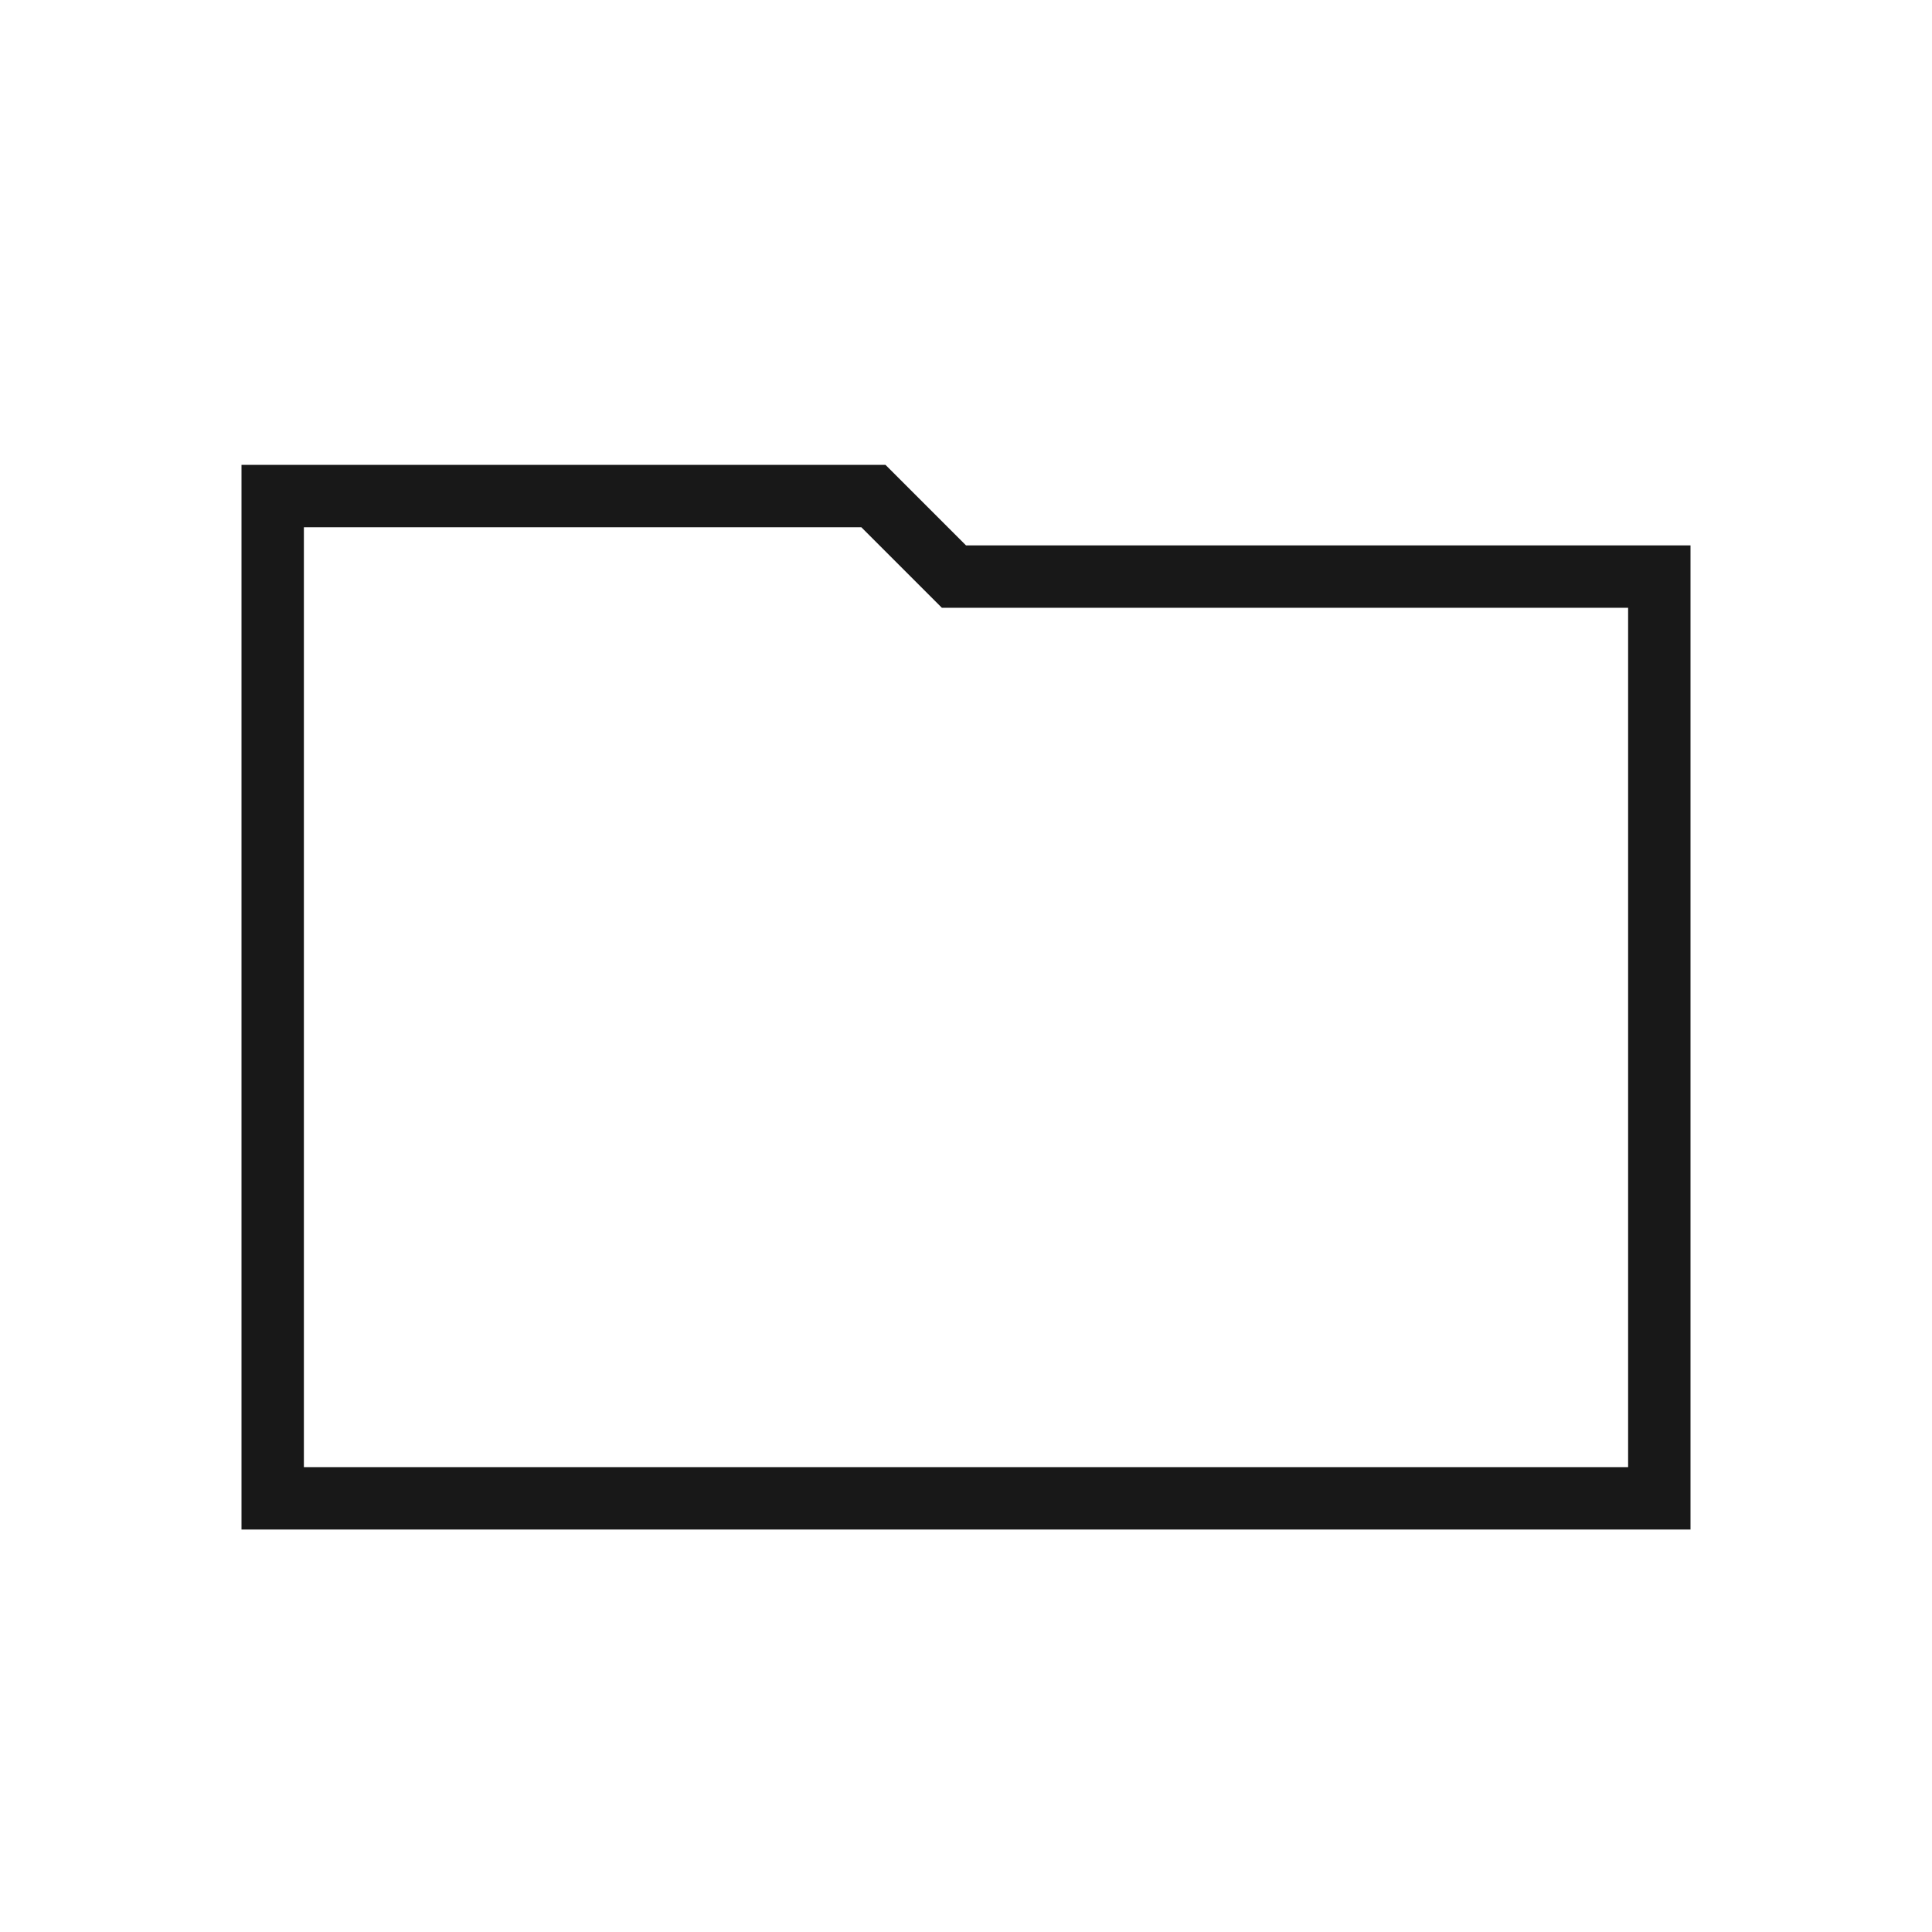 <svg width="24" height="24" viewBox="0 0 24 24" fill="none" xmlns="http://www.w3.org/2000/svg">
<path d="M3 5.775H11L12 6.775H21V19H3V5.775ZM3.775 6.55V18.225H20.225V7.55H11.7L10.7 6.55H3.775Z" fill="#181818"/>
</svg>

